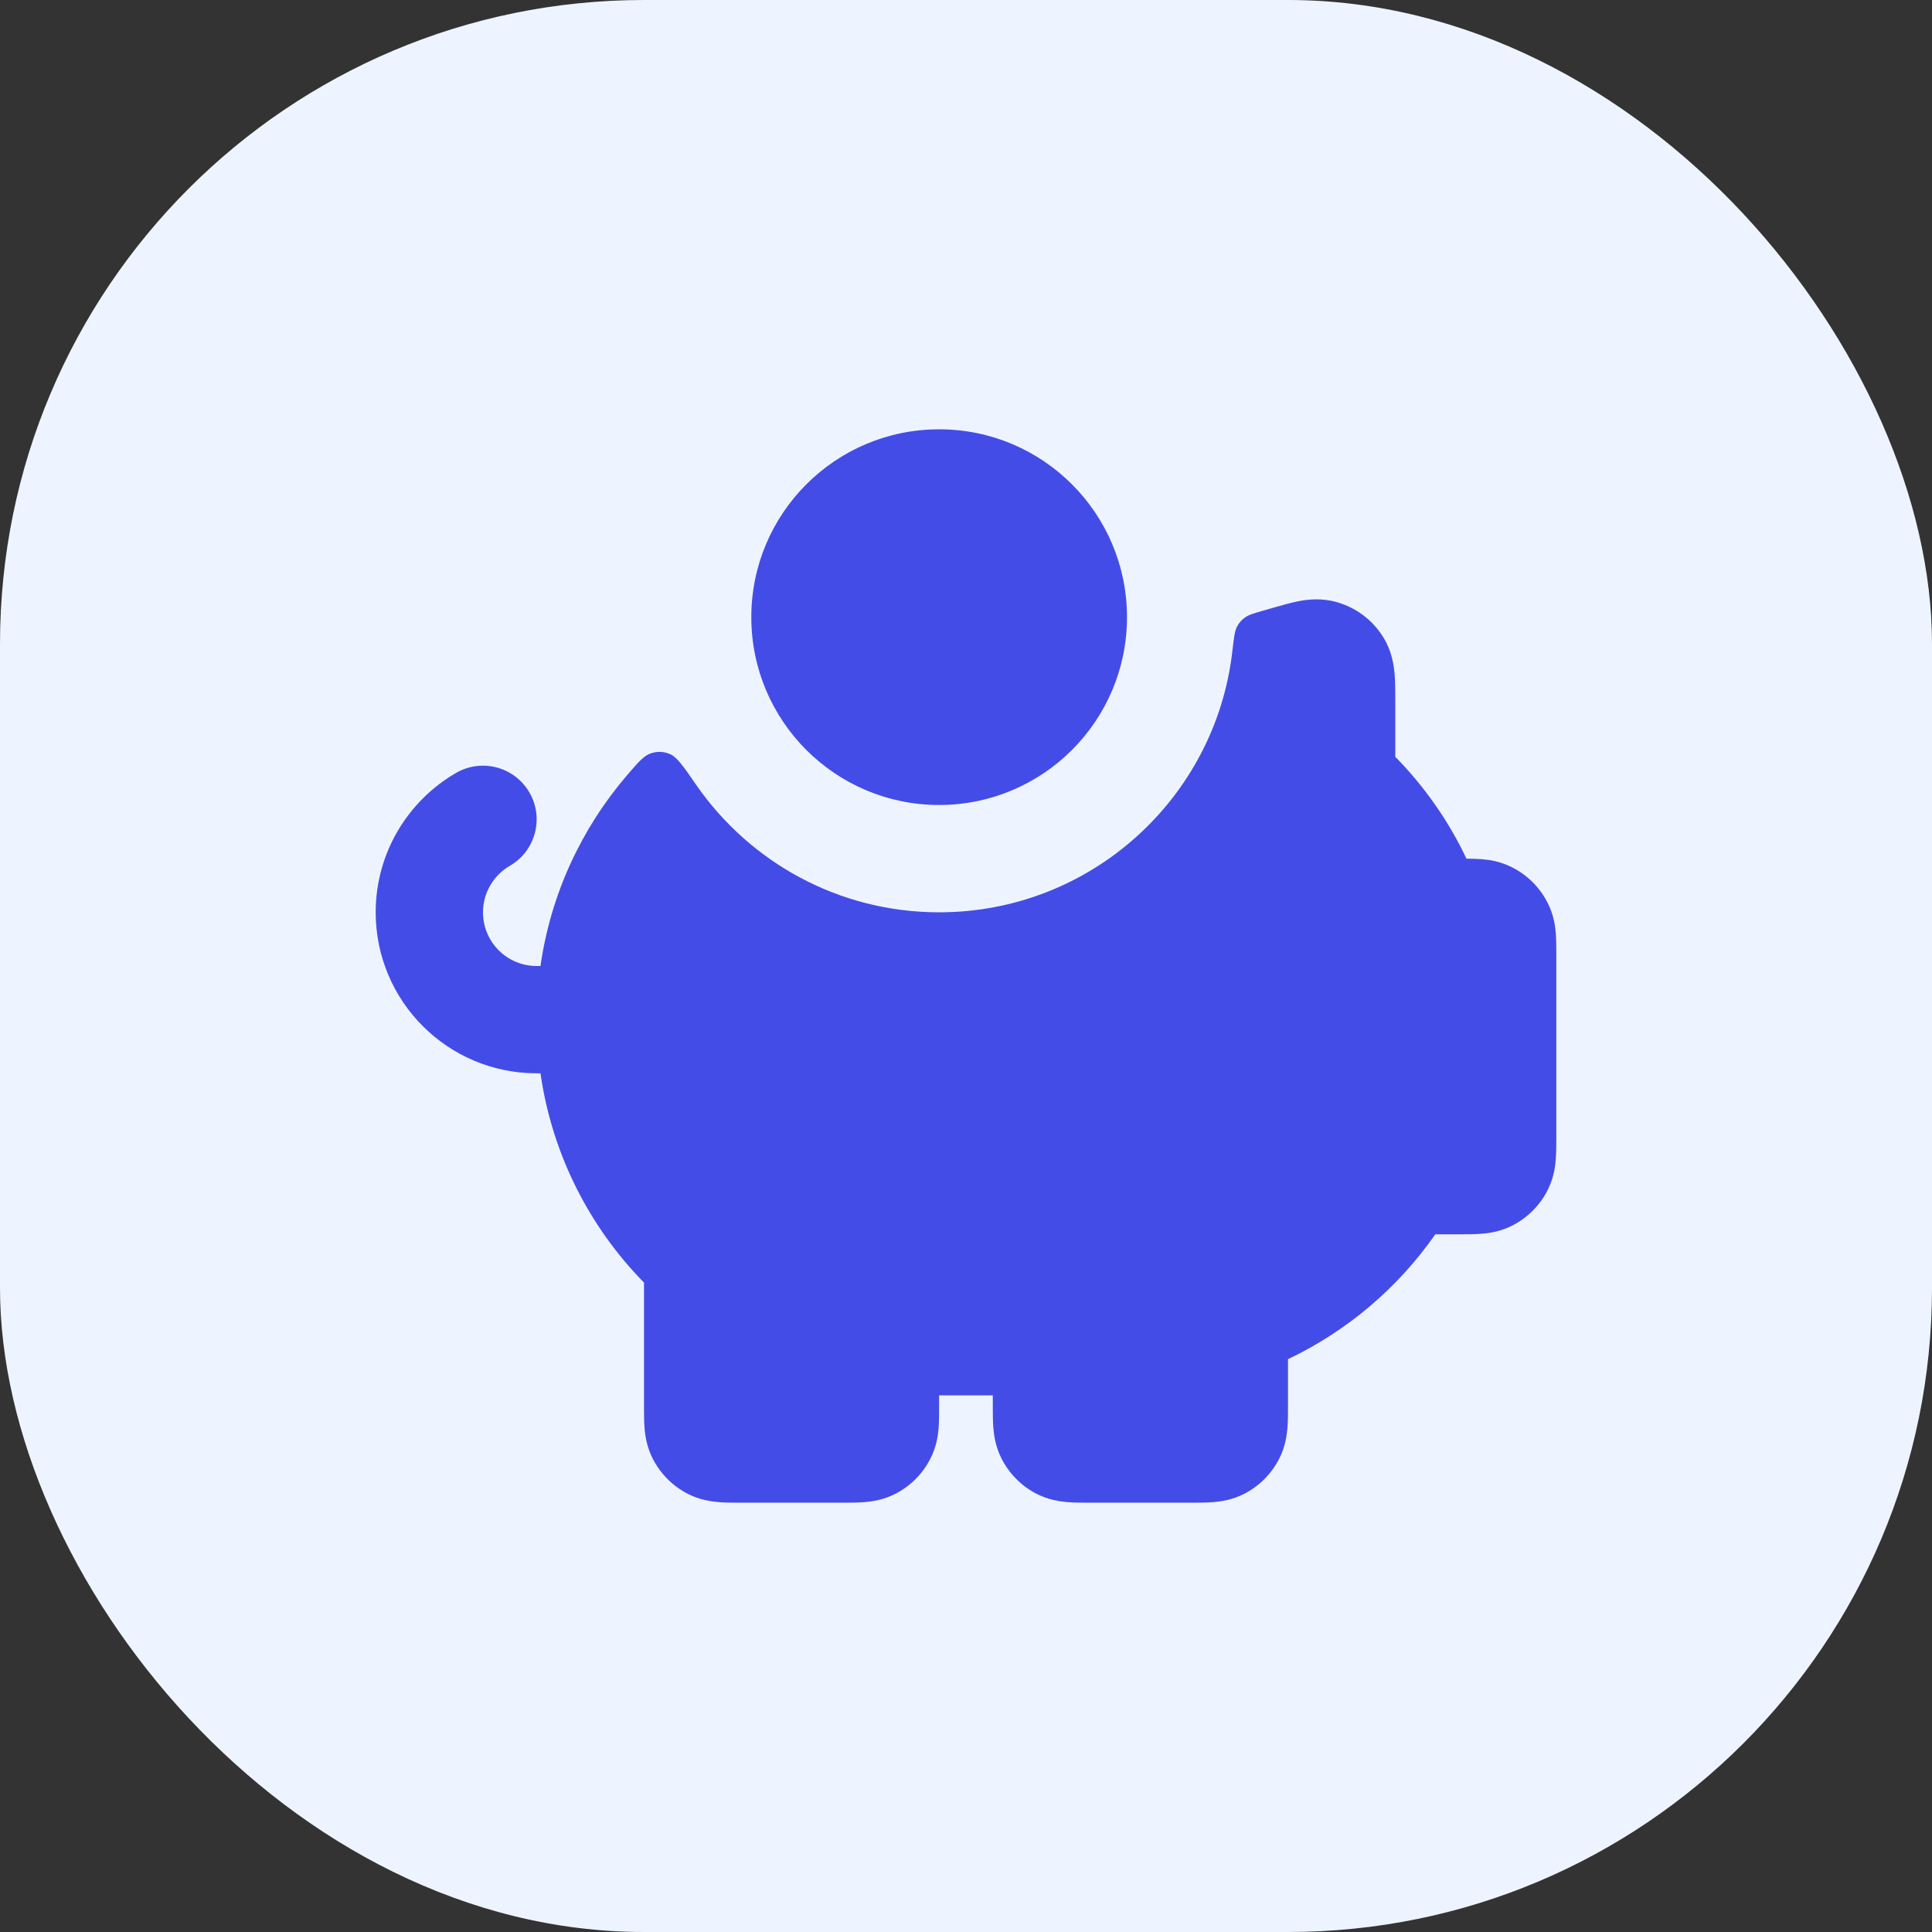 <svg width="24" height="24" viewBox="0 0 24 24" fill="none" xmlns="http://www.w3.org/2000/svg">
<rect x="0" y="0" width="24" height="24" fill="#333333" stroke="none"/>
<rect width="24" height="24" rx="8" fill="#EEF4FF"/>
<path d="M11.666 10C12.955 10 14 8.955 14 7.667C14 6.378 12.955 5.333 11.666 5.333C10.378 5.333 9.333 6.378 9.333 7.667C9.333 8.955 10.378 10 11.666 10Z" fill="#444CE7"/>
<path d="M8.65 9.752C8.491 9.522 8.412 9.407 8.326 9.369C8.249 9.335 8.168 9.331 8.088 9.357C7.999 9.386 7.929 9.468 7.788 9.632C7.226 10.288 6.842 11.103 6.714 12H6.667C6.298 12 6 11.702 6 11.333C6 11.088 6.133 10.872 6.334 10.755C6.652 10.571 6.761 10.163 6.577 9.845C6.393 9.526 5.985 9.417 5.666 9.601C5.07 9.946 4.667 10.592 4.667 11.333C4.667 12.438 5.562 13.333 6.667 13.333H6.714C6.858 14.339 7.322 15.242 8 15.933L8 17.482C8 17.562 8 17.657 8.007 17.74C8.014 17.837 8.035 17.976 8.109 18.121C8.205 18.309 8.358 18.462 8.546 18.558C8.691 18.632 8.83 18.652 8.927 18.66C9.01 18.667 9.105 18.667 9.184 18.667H10.482C10.561 18.667 10.656 18.667 10.74 18.66C10.836 18.652 10.975 18.632 11.12 18.558C11.309 18.462 11.462 18.309 11.557 18.121C11.632 17.976 11.652 17.837 11.66 17.74C11.666 17.657 11.666 17.562 11.666 17.482L11.666 17.334H12.333L12.333 17.482C12.333 17.561 12.333 17.656 12.34 17.74C12.348 17.837 12.368 17.975 12.442 18.12C12.538 18.309 12.691 18.462 12.879 18.558C13.024 18.632 13.163 18.652 13.26 18.66C13.343 18.667 13.438 18.667 13.518 18.667H14.815C14.895 18.667 14.99 18.667 15.073 18.66C15.17 18.652 15.309 18.632 15.454 18.558C15.642 18.462 15.795 18.309 15.891 18.12C15.965 17.975 15.985 17.837 15.993 17.74C16 17.656 16 17.561 16 17.482L16 16.884C16.737 16.534 17.368 15.996 17.83 15.333L18.149 15.333C18.228 15.333 18.323 15.333 18.406 15.326C18.503 15.319 18.642 15.298 18.787 15.224C18.975 15.128 19.128 14.975 19.224 14.787C19.298 14.642 19.319 14.503 19.326 14.406C19.333 14.323 19.333 14.228 19.333 14.149V11.842C19.333 11.767 19.333 11.677 19.327 11.597C19.32 11.505 19.302 11.373 19.234 11.233C19.136 11.029 18.971 10.864 18.767 10.766C18.627 10.698 18.495 10.68 18.403 10.673C18.343 10.668 18.278 10.667 18.217 10.667C17.994 10.195 17.693 9.768 17.333 9.401L17.333 8.688C17.333 8.585 17.333 8.468 17.324 8.368C17.314 8.257 17.289 8.085 17.183 7.915C17.052 7.703 16.846 7.548 16.606 7.48C16.414 7.425 16.242 7.447 16.132 7.468C16.033 7.487 15.921 7.52 15.822 7.548L15.718 7.578C15.581 7.617 15.513 7.636 15.465 7.671C15.418 7.705 15.39 7.739 15.364 7.79C15.337 7.843 15.328 7.924 15.309 8.087C15.101 9.914 13.55 11.333 11.666 11.333C10.416 11.333 9.312 10.707 8.65 9.752Z" fill="#444CE7"/>
</svg>
